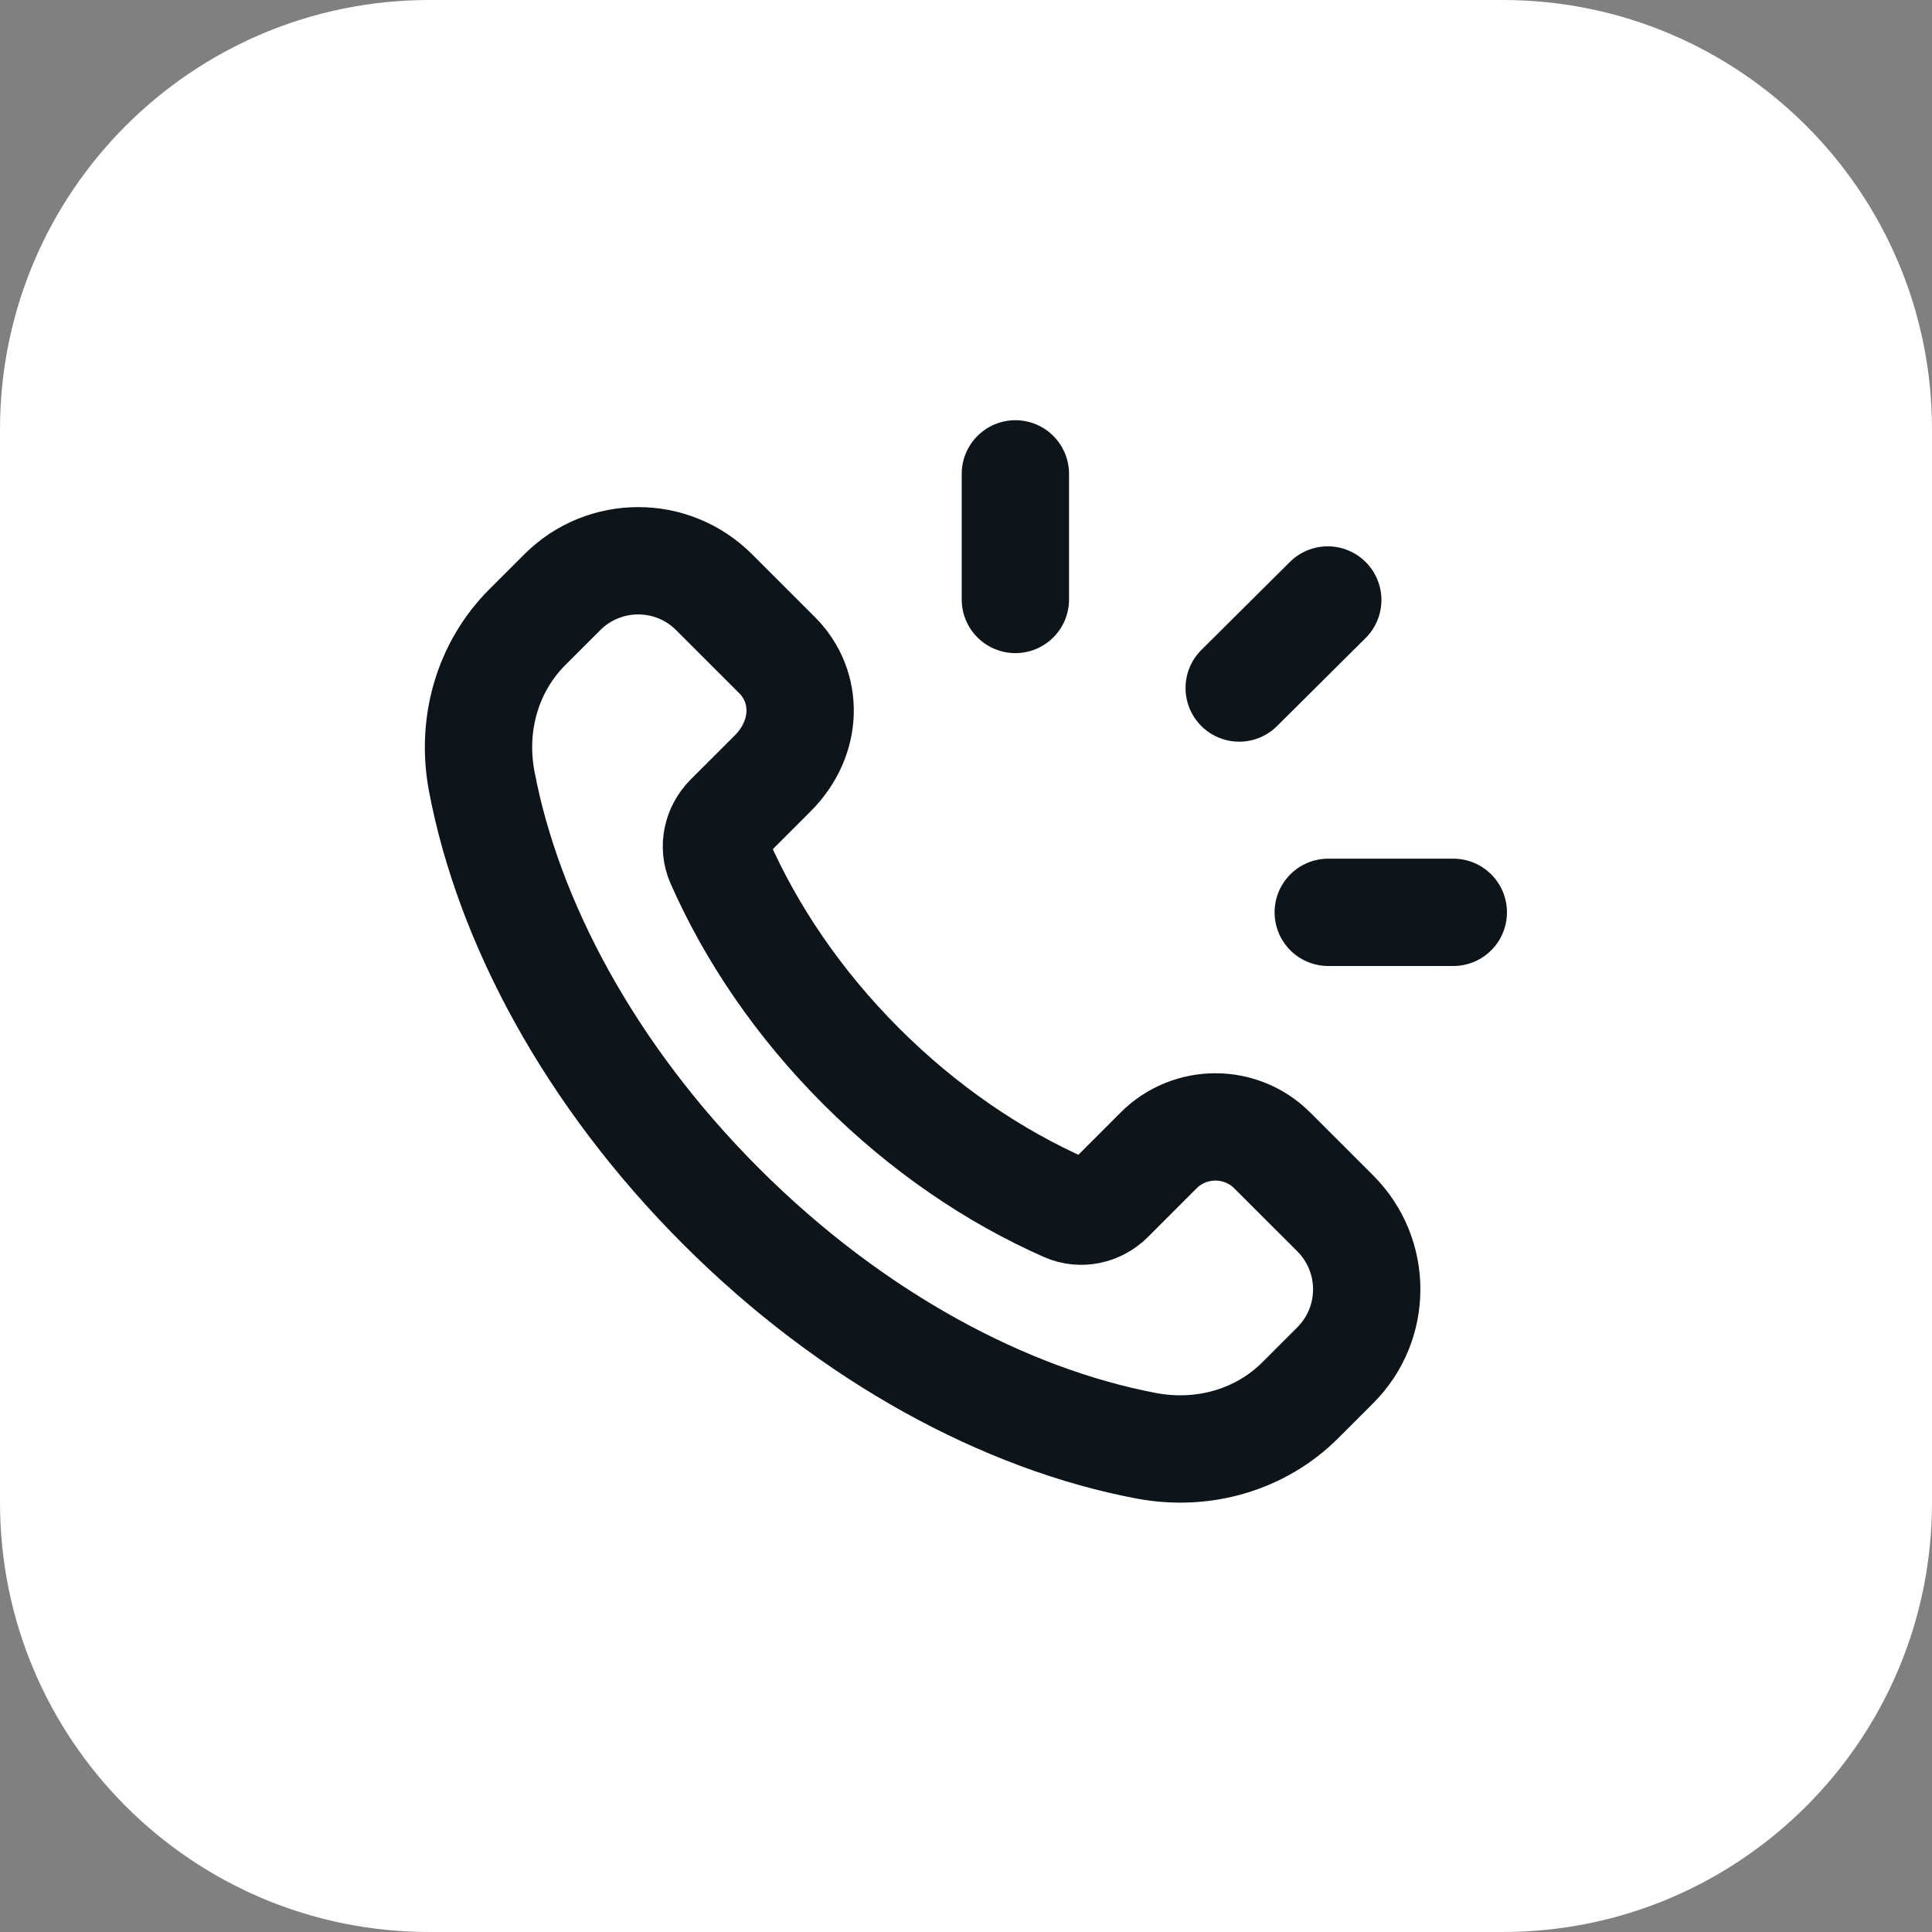 <svg width="54" height="54" viewBox="0 0 54 54" fill="none" xmlns="http://www.w3.org/2000/svg">
<rect x="0" y="0" width="54" height="54" fill="#808080" stroke="none"/>
<path d="M0 12C0 5.373 5.373 0 12 0H42C48.627 0 54 5.373 54 12V42C54 48.627 48.627 54 42 54H12C5.373 54 0 48.627 0 42V12Z" fill="white"/>
<g clip-path="url(#clip0_4496_11005)">
<path d="M24.072 29.803C22.317 28.049 20.994 26.084 20.115 24.09C19.929 23.669 20.039 23.175 20.364 22.849L21.593 21.621C22.599 20.614 22.599 19.191 21.72 18.312L19.959 16.552C18.788 15.381 16.889 15.381 15.717 16.552L14.739 17.529C13.628 18.64 13.164 20.244 13.464 21.834C14.205 25.753 16.482 30.045 20.156 33.718C23.829 37.392 28.121 39.669 32.04 40.41C33.63 40.71 35.234 40.246 36.345 39.135L37.322 38.158C38.493 36.987 38.493 35.088 37.322 33.916L35.562 32.157C34.683 31.278 33.258 31.278 32.381 32.157L31.026 33.513C30.701 33.839 30.207 33.948 29.786 33.762C27.792 32.882 25.827 31.557 24.072 29.803Z" stroke="#0D151B" stroke-width="3" stroke-linecap="round" stroke-linejoin="round"/>
<path d="M28.38 16.755V13.245" stroke="#0D151B" stroke-width="3" stroke-linecap="round" stroke-linejoin="round"/>
<path d="M34.636 19.23L37.111 16.77" stroke="#0D151B" stroke-width="3" stroke-linecap="round" stroke-linejoin="round"/>
<path d="M37.125 25.5H40.62" stroke="#0D151B" stroke-width="3" stroke-linecap="round" stroke-linejoin="round"/>
</g>
<defs>
<clipPath id="clip0_4496_11005">
<rect width="36" height="36" fill="white" transform="translate(9 9)"/>
</clipPath>
</defs>
</svg>

